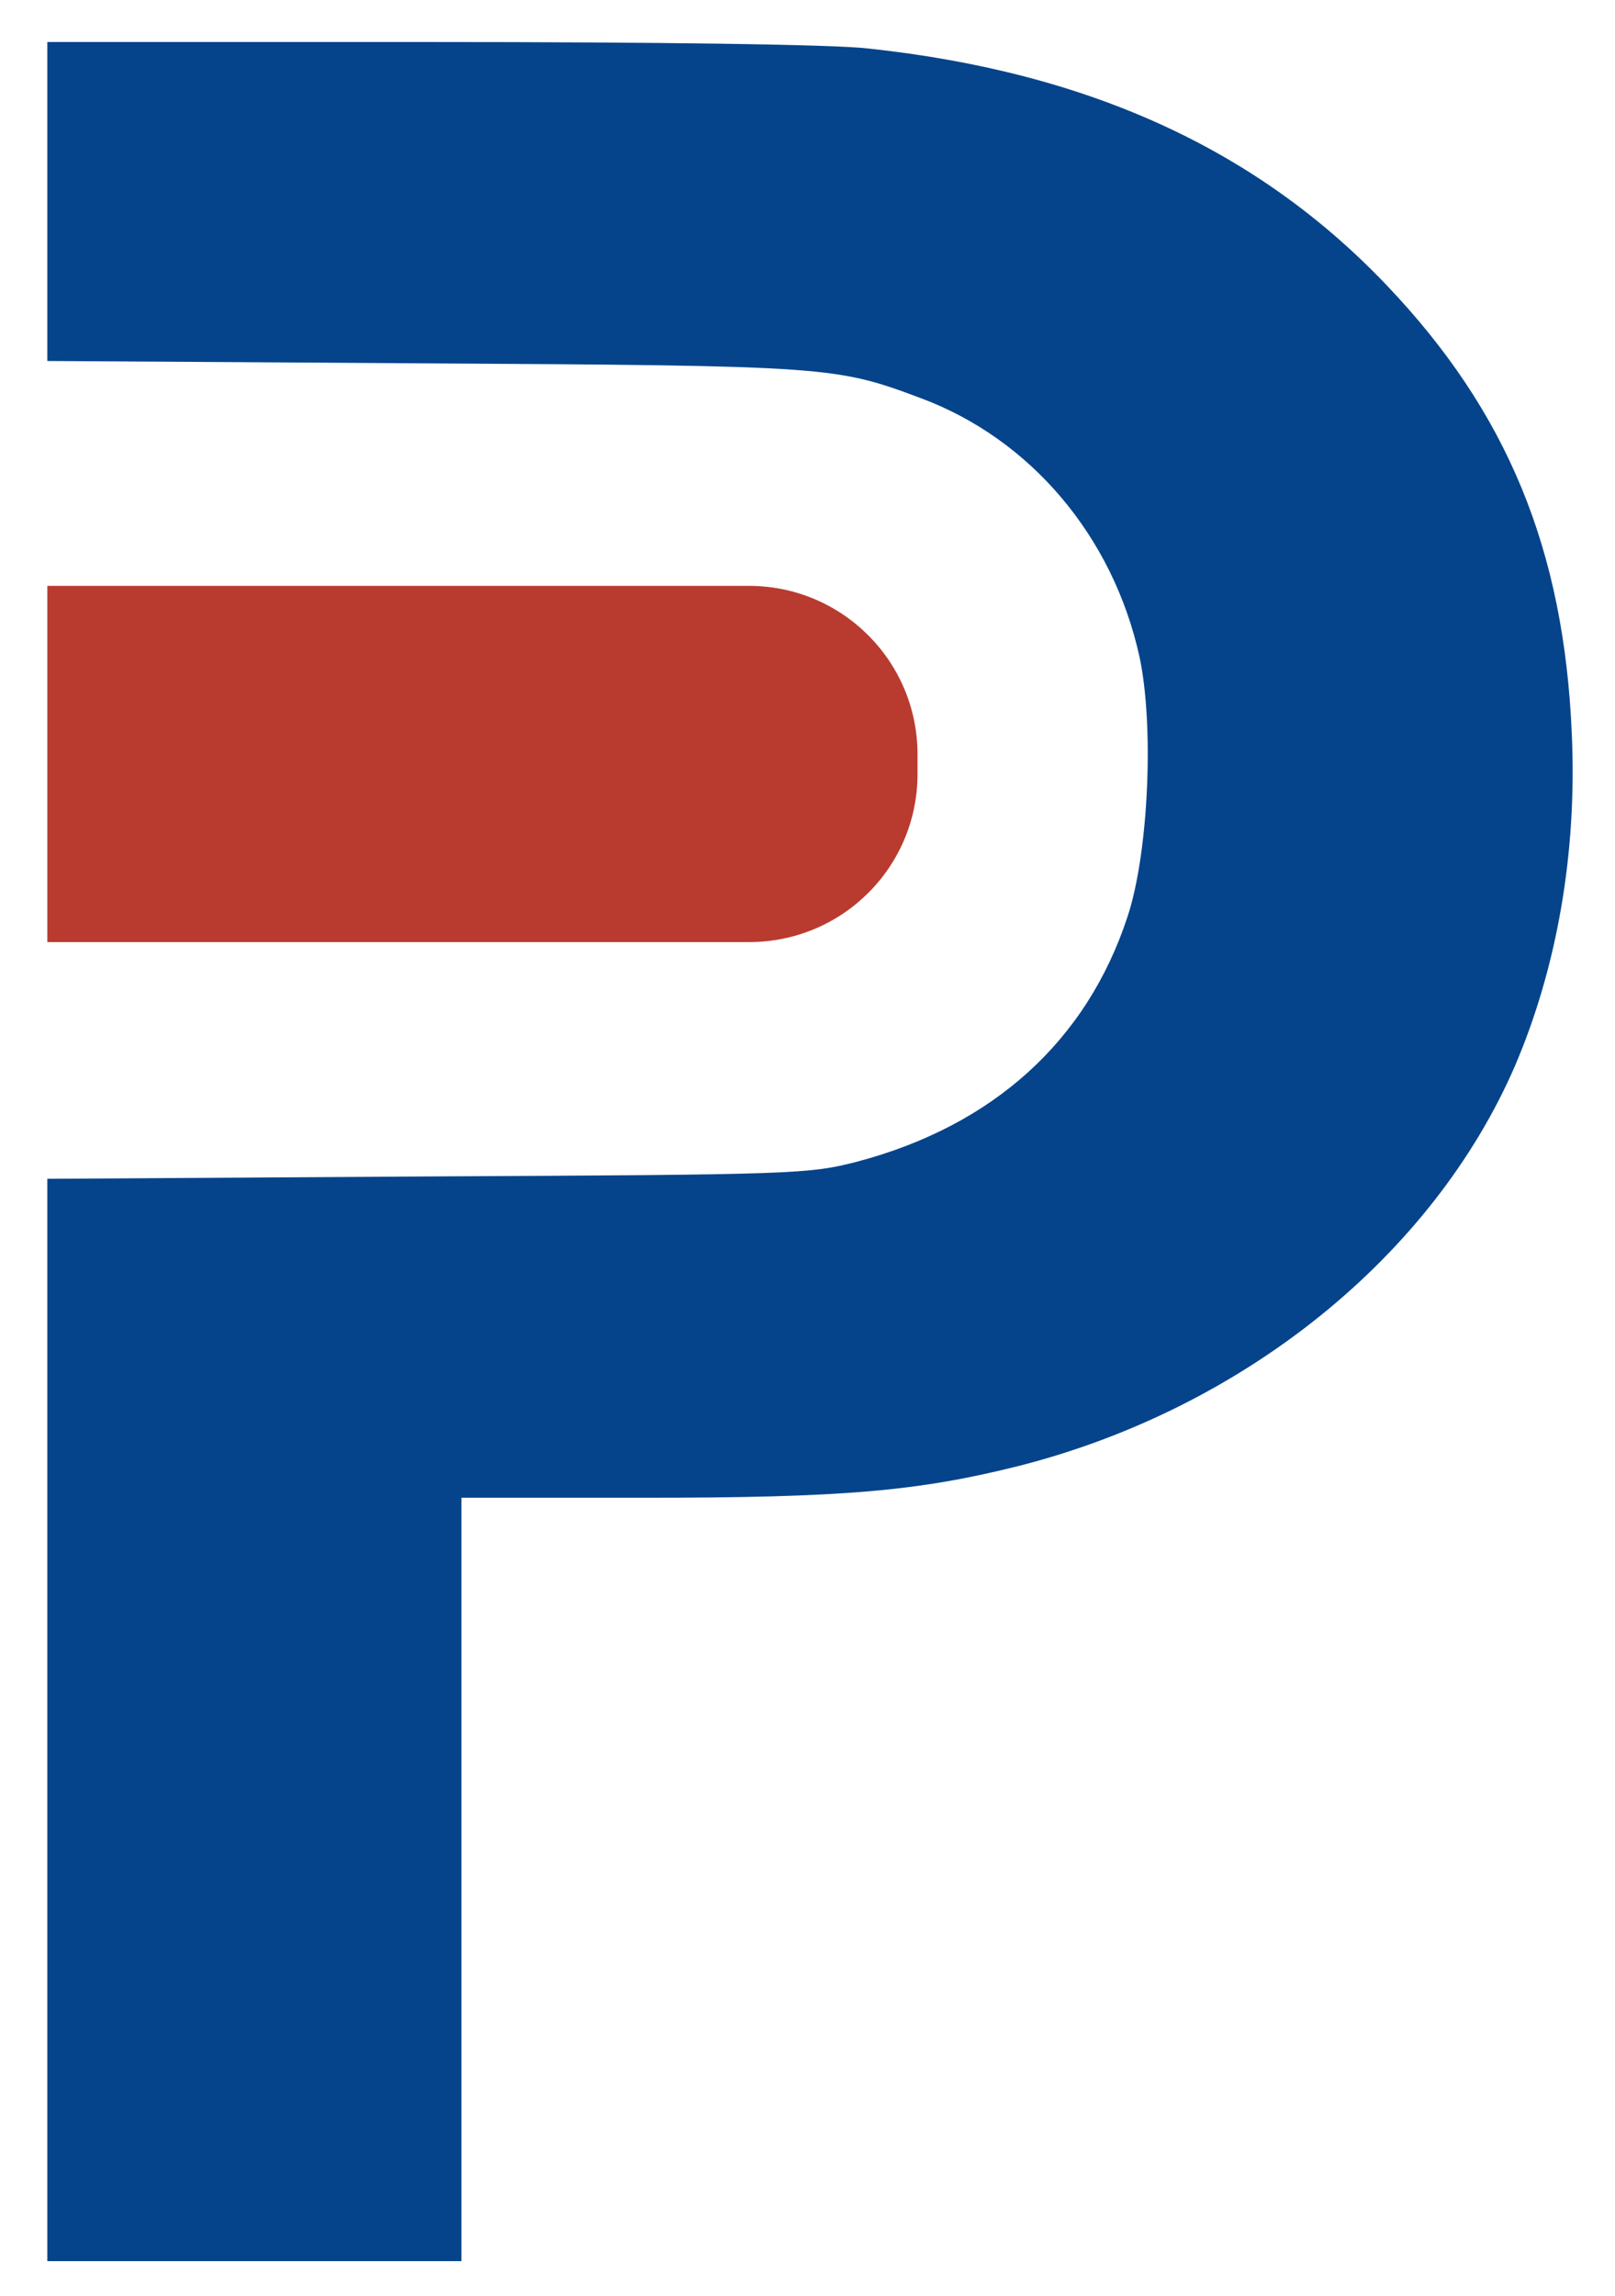 <svg xmlns="http://www.w3.org/2000/svg" xmlns:xlink="http://www.w3.org/1999/xlink" id="Capa_1" x="0px" y="0px" viewBox="0 0 273 388" style="enable-background:new 0 0 273 388;" xml:space="preserve">
<style type="text/css">
	.st0{fill:#05448B;}
	.st1{fill:#B93B2F;}
</style>
<path class="st0" d="M8,34v27l63.8,0.4c68.3,0.4,69.5,0.5,83.9,5.9c18.5,6.9,32.4,23.3,36.9,43.6c2.5,11.5,1.6,33.1-2,44  c-6.9,21-22.7,35.3-45.7,41.4c-8.2,2.1-10.1,2.2-72.6,2.5L8,199.2v91.5v91.4h35h35v-64.5v-64.5h30.9c33.6,0,46.3-1.1,63.4-5.4  c38-9.7,69.9-35.5,83.8-67.6c7.1-16.6,10.5-36,9.6-56c-1.3-31.2-10.9-54.5-31.3-75.9c-21.8-22.9-50.3-36-87.6-40  c-5.8-0.7-35.6-1.1-74.3-1.1H8V34z"></path>
<path class="st1" d="M126.6,159.2H8V99h118.6c15.7,0,28.5,12.7,28.5,28.5v3.3C155.1,146.5,142.4,159.2,126.6,159.2z"></path>
</svg>